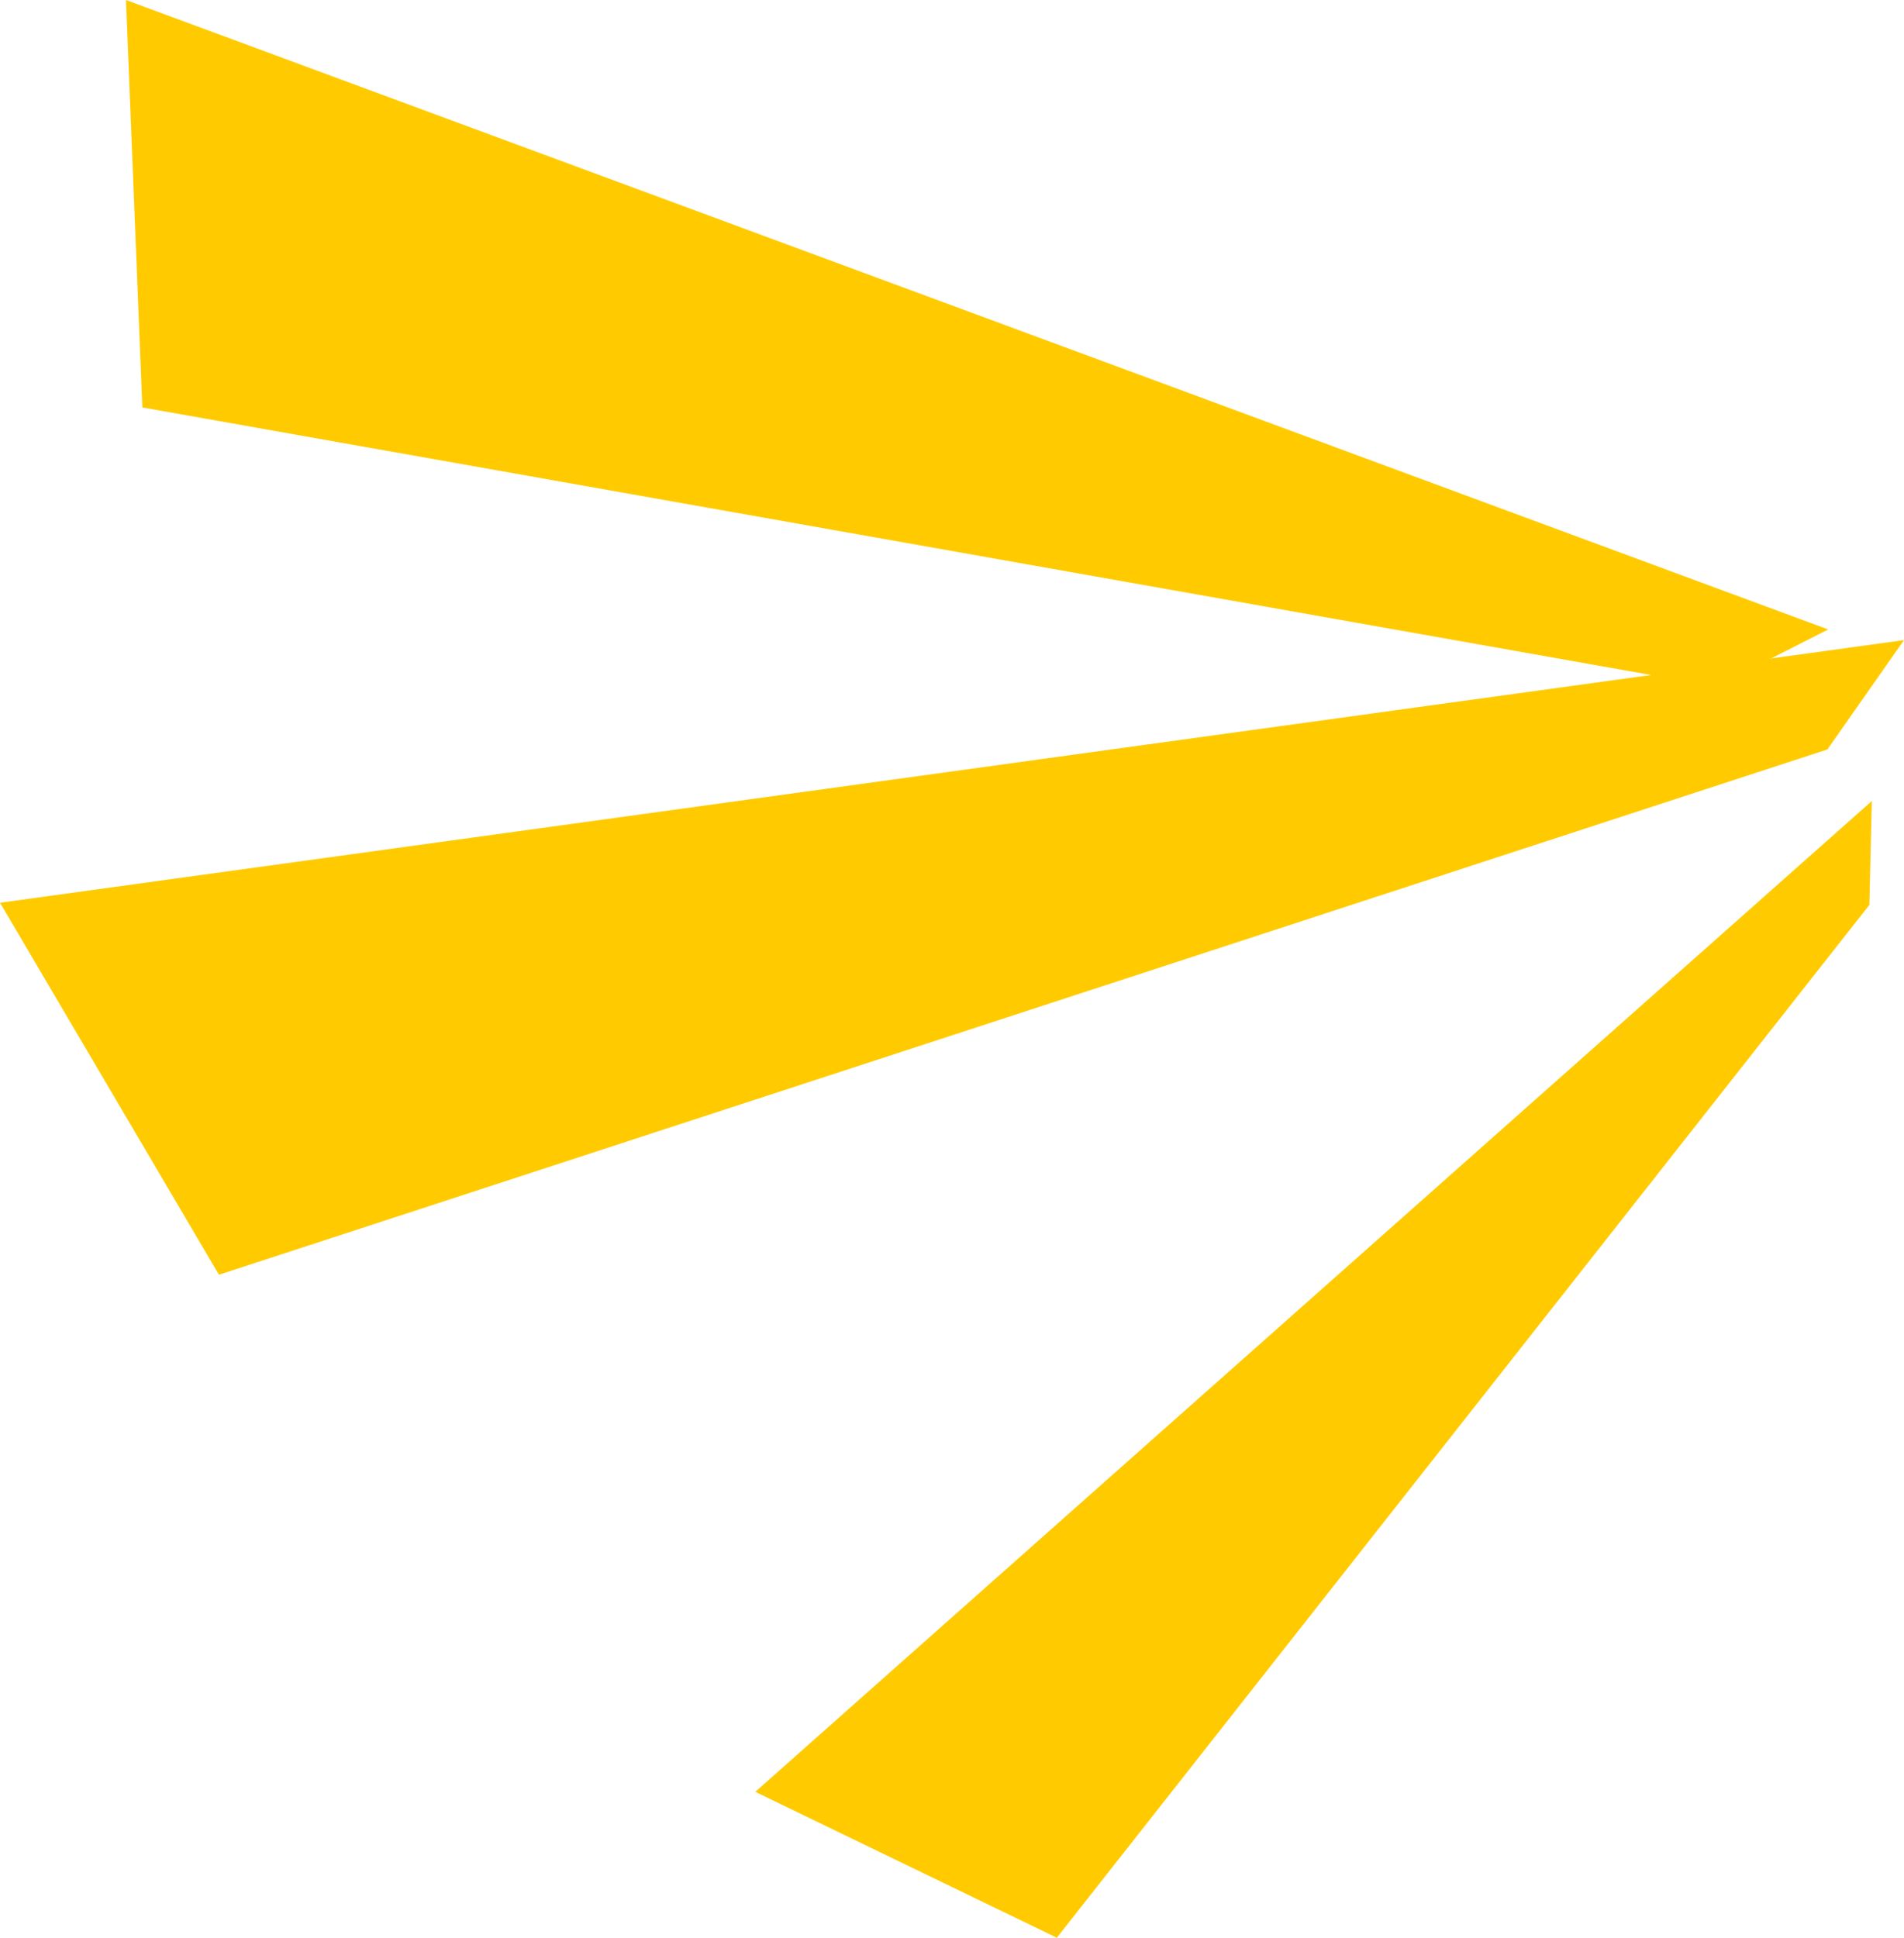 <?xml version="1.0" encoding="UTF-8"?> <svg xmlns="http://www.w3.org/2000/svg" id="_Слой_2" data-name="Слой 2" viewBox="0 0 69.83 71.05"><defs><style> .cls-1 { fill: #ffcb00; fill-rule: evenodd; stroke-width: 0px; } </style></defs><g id="_Слой_2-2" data-name="Слой 2"><polygon class="cls-1" points="67.02 27.48 69.83 23.47 0 33.1 8.03 46.74 67.02 27.48"></polygon><polygon class="cls-1" points="68.56 33.18 68.65 29.37 27.7 65.7 38.76 71.05 68.56 33.18"></polygon><polygon class="cls-1" points="62.93 25.17 67.05 23.08 4.62 0 5.22 14.94 62.93 25.17"></polygon></g></svg> 